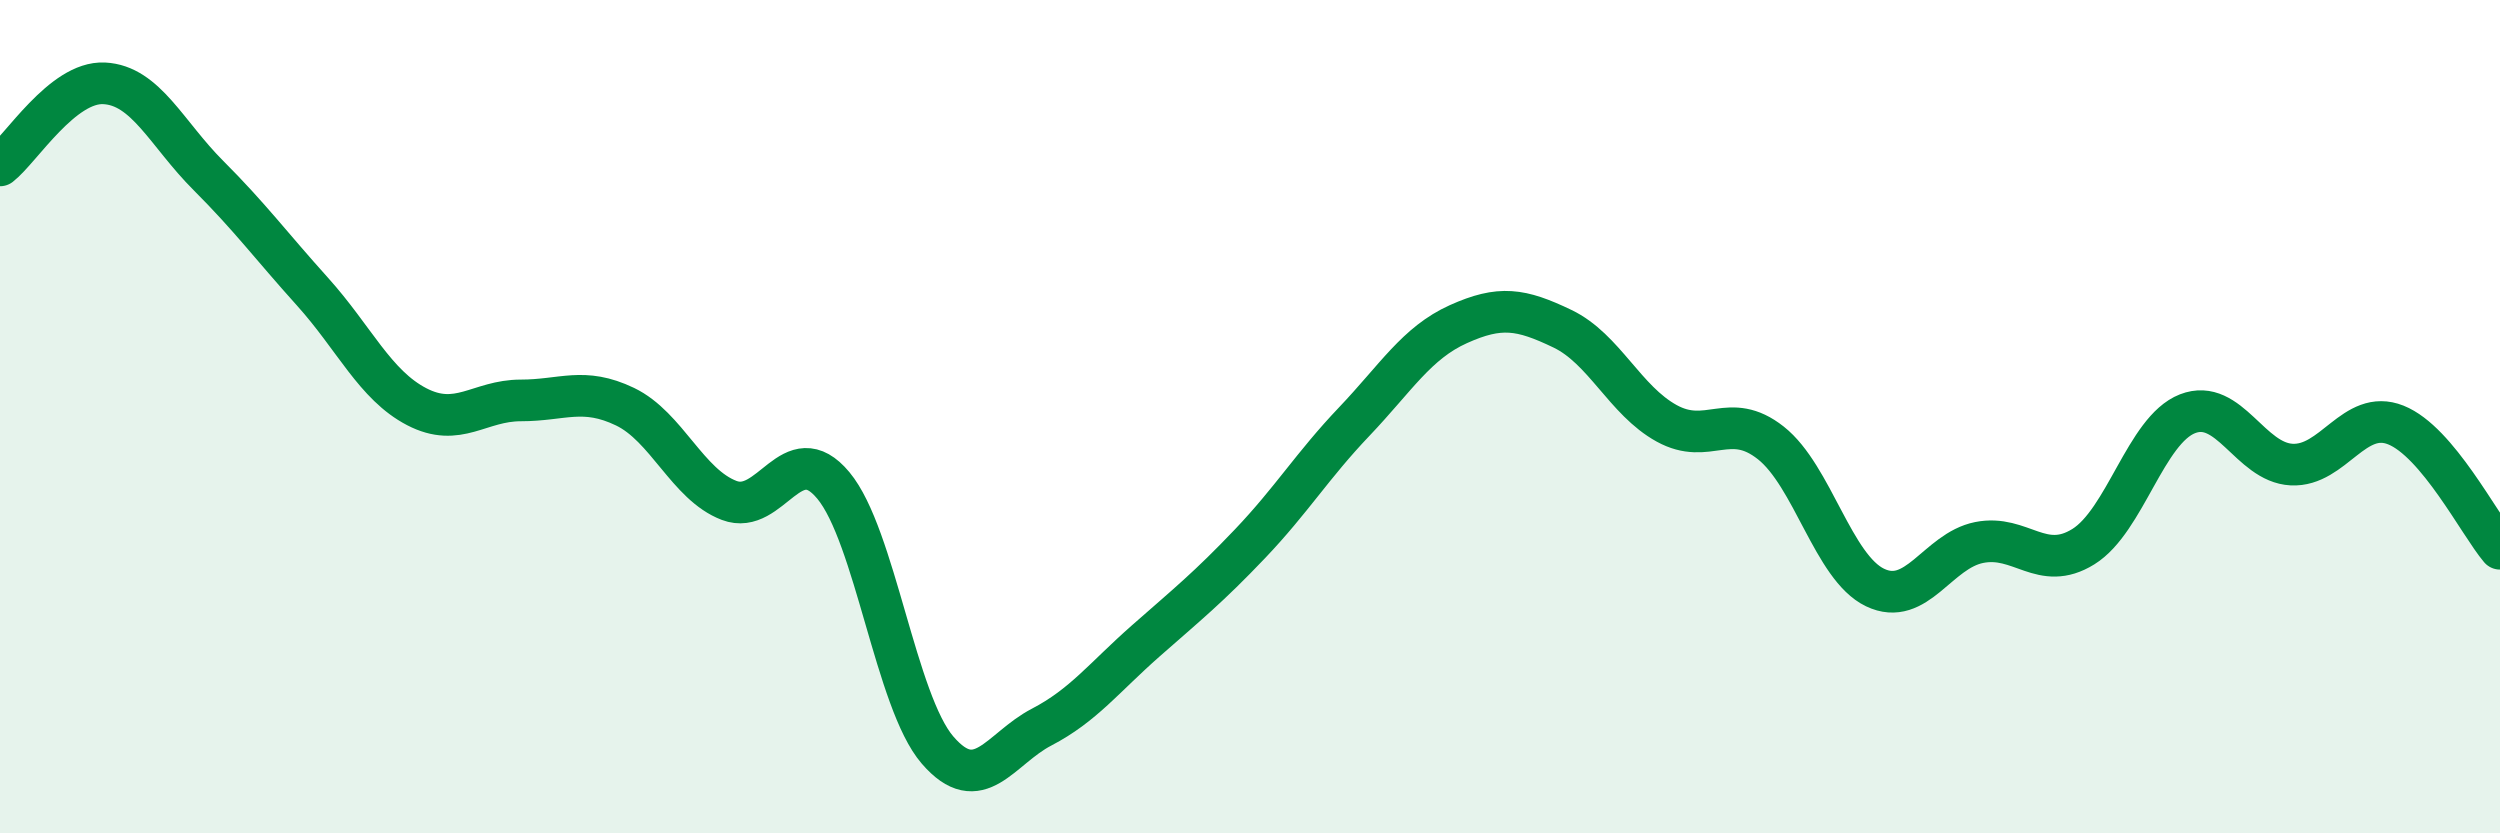 
    <svg width="60" height="20" viewBox="0 0 60 20" xmlns="http://www.w3.org/2000/svg">
      <path
        d="M 0,3.97 C 0.5,3.58 1.5,1.95 2.5,2 C 3.5,2.05 4,3.21 5,4.21 C 6,5.21 6.5,5.89 7.5,7 C 8.5,8.11 9,9.24 10,9.76 C 11,10.28 11.5,9.61 12.5,9.61 C 13.5,9.61 14,9.28 15,9.76 C 16,10.24 16.5,11.63 17.5,12.01 C 18.5,12.39 19,10.45 20,11.65 C 21,12.85 21.5,16.84 22.5,18 C 23.5,19.16 24,17.97 25,17.45 C 26,16.93 26.5,16.26 27.5,15.38 C 28.5,14.5 29,14.1 30,13.05 C 31,12 31.5,11.17 32.5,10.12 C 33.5,9.07 34,8.23 35,7.78 C 36,7.33 36.5,7.41 37.5,7.89 C 38.5,8.37 39,9.61 40,10.16 C 41,10.71 41.5,9.84 42.5,10.63 C 43.5,11.42 44,13.62 45,14.1 C 46,14.58 46.5,13.22 47.5,13.02 C 48.5,12.82 49,13.74 50,13.12 C 51,12.5 51.5,10.32 52.5,9.93 C 53.5,9.54 54,11.1 55,11.15 C 56,11.2 56.5,9.8 57.5,10.2 C 58.5,10.6 59.5,12.58 60,13.17L60 20L0 20Z"
        fill="#008740"
        opacity="0.1"
        stroke-linecap="round"
        stroke-linejoin="round"
      />
      <path
        d="M 0,3.97 C 0.5,3.58 1.5,1.95 2.5,2 C 3.5,2.05 4,3.21 5,4.21 C 6,5.21 6.5,5.89 7.5,7 C 8.5,8.11 9,9.24 10,9.76 C 11,10.28 11.5,9.61 12.5,9.61 C 13.5,9.61 14,9.28 15,9.76 C 16,10.24 16.5,11.63 17.5,12.01 C 18.5,12.39 19,10.45 20,11.65 C 21,12.85 21.5,16.84 22.5,18 C 23.5,19.16 24,17.97 25,17.45 C 26,16.93 26.5,16.26 27.5,15.38 C 28.5,14.5 29,14.1 30,13.05 C 31,12 31.5,11.17 32.5,10.12 C 33.5,9.07 34,8.23 35,7.78 C 36,7.33 36.5,7.41 37.5,7.89 C 38.5,8.37 39,9.61 40,10.16 C 41,10.71 41.5,9.84 42.5,10.63 C 43.5,11.42 44,13.62 45,14.1 C 46,14.58 46.5,13.22 47.5,13.02 C 48.5,12.82 49,13.74 50,13.12 C 51,12.5 51.5,10.32 52.5,9.93 C 53.5,9.54 54,11.1 55,11.15 C 56,11.2 56.5,9.8 57.5,10.2 C 58.5,10.6 59.5,12.58 60,13.17"
        stroke="#008740"
        stroke-width="1"
        fill="none"
        stroke-linecap="round"
        stroke-linejoin="round"
      />
    </svg>
  